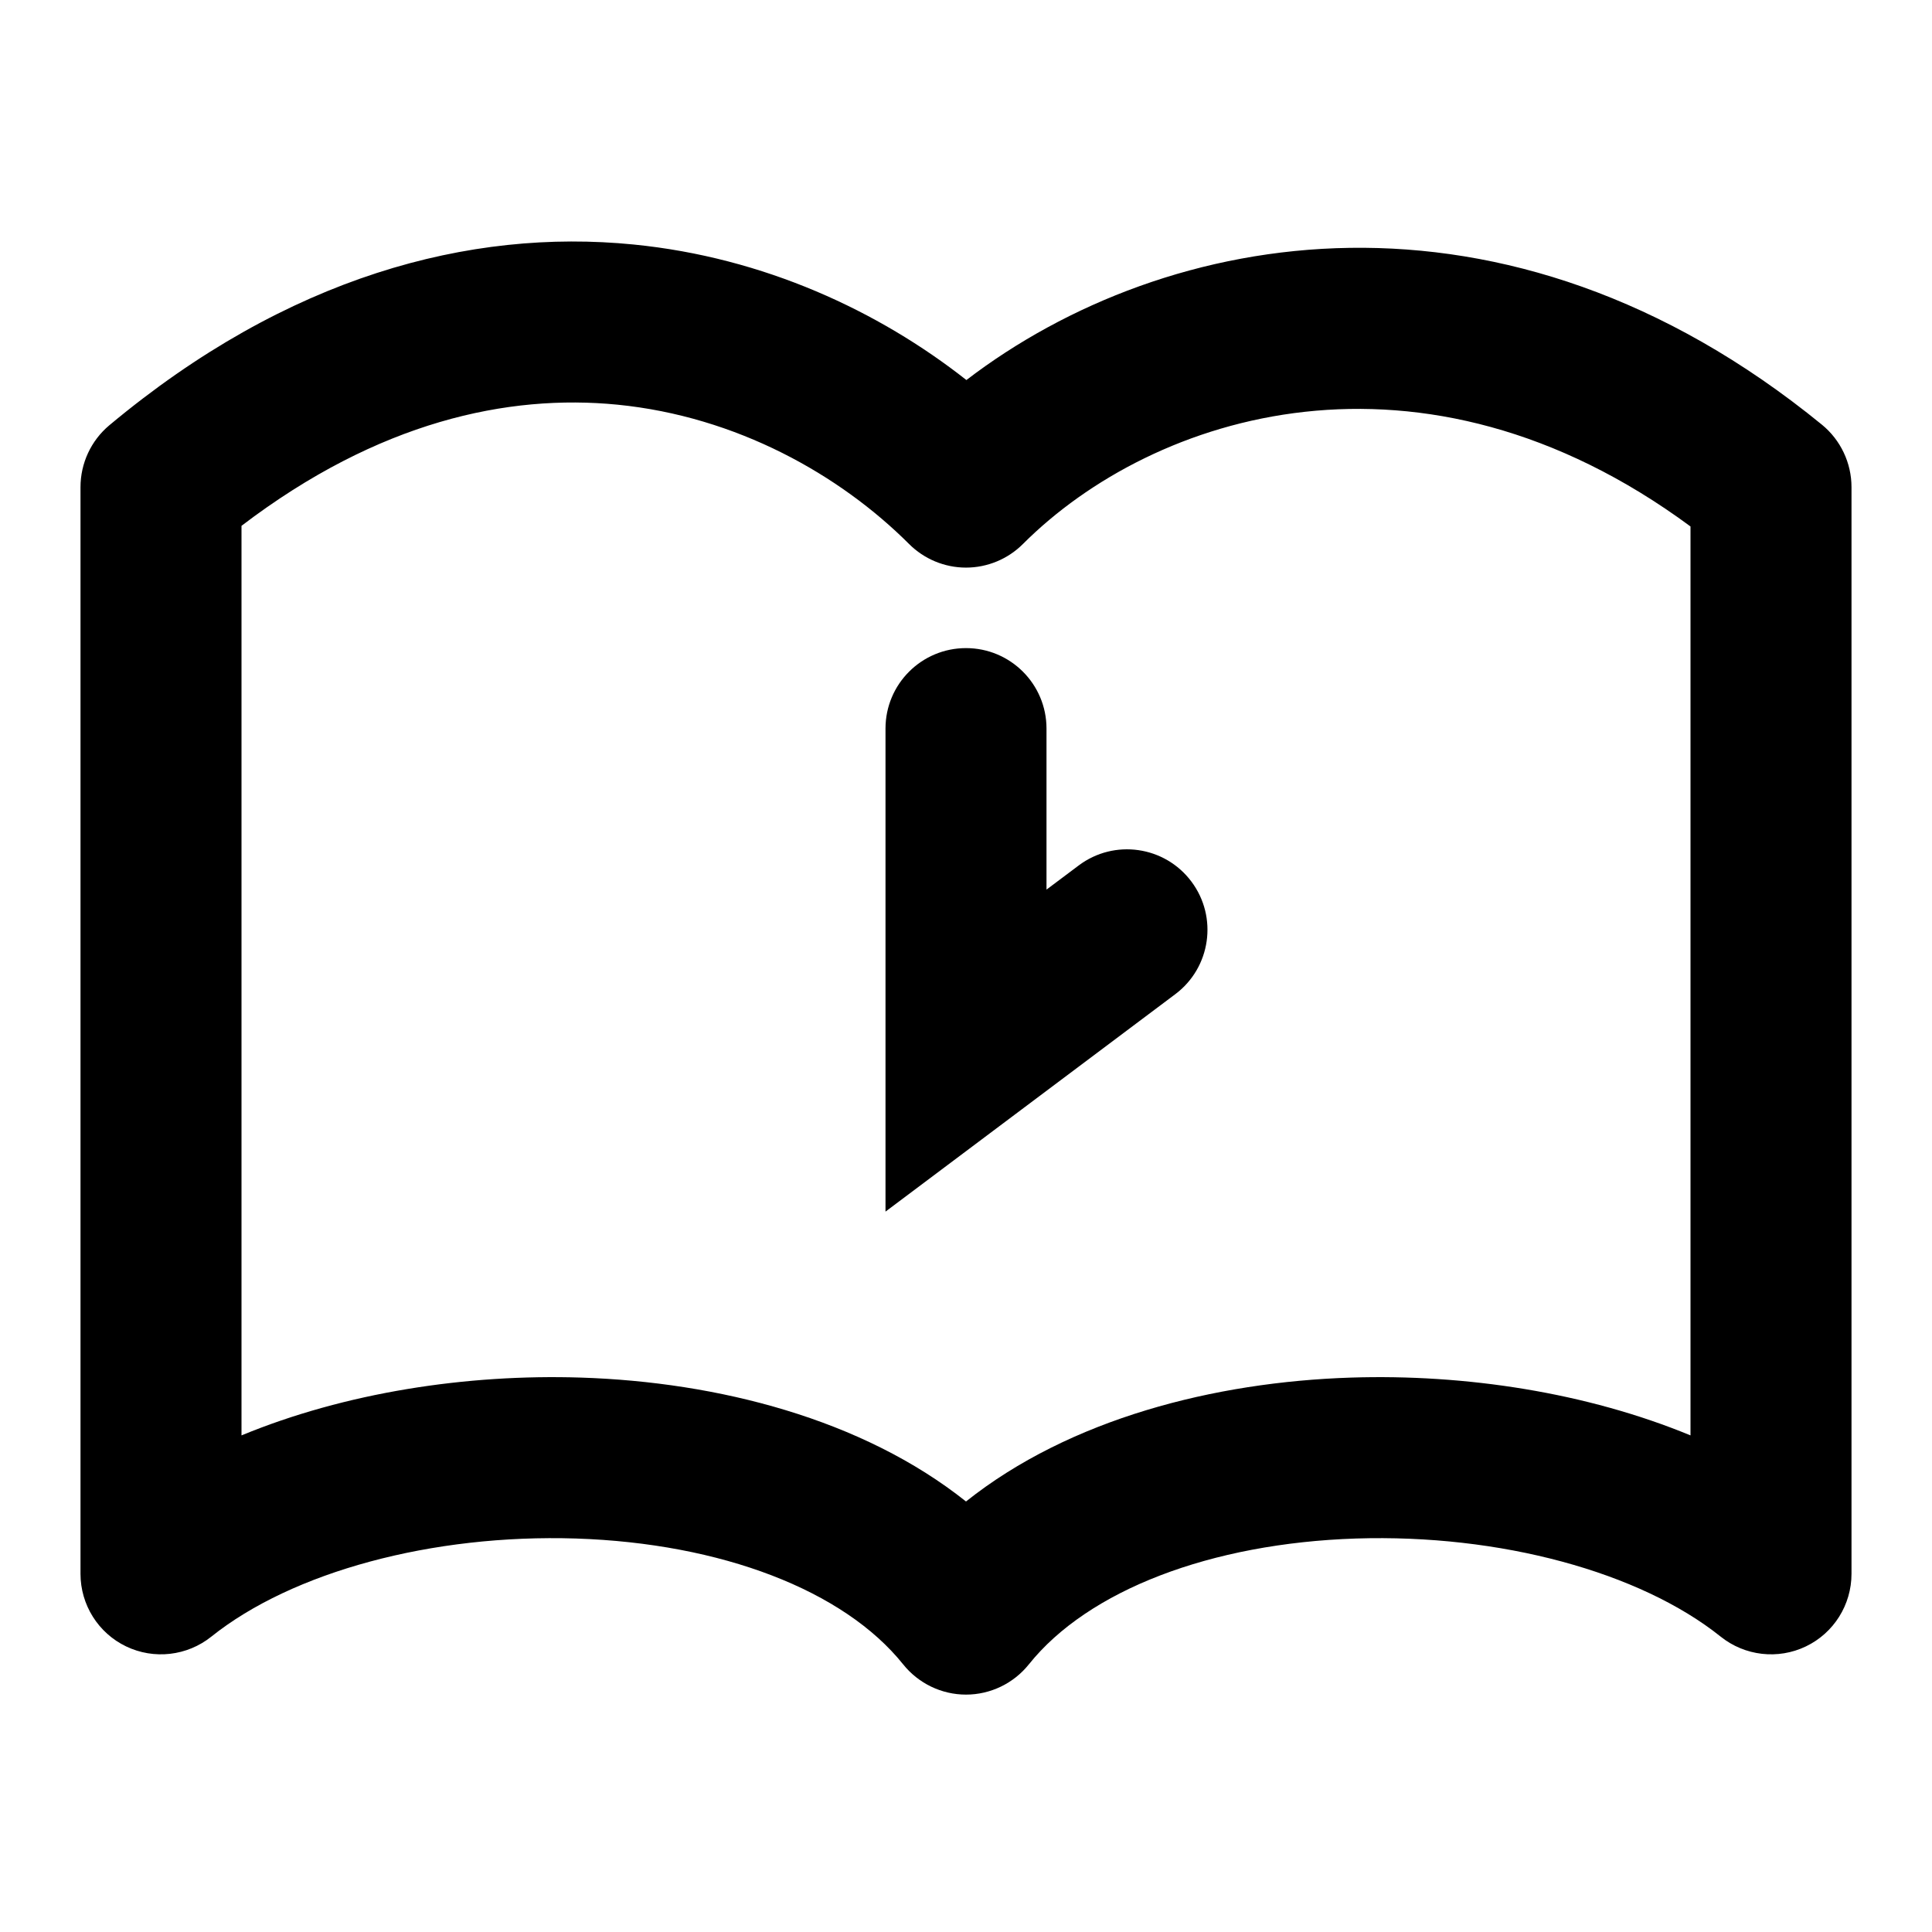 <svg width="24" height="24" viewBox="0 0 24 24" fill="none" xmlns="http://www.w3.org/2000/svg">
<rect width="24" height="24" fill="white"/>
<path d="M1.358 5.283C3.572 3.434 5.835 2.836 7.867 3.037C9.493 3.198 10.917 3.865 12.005 4.721C14.485 2.823 18.689 2.055 22.633 5.276C22.865 5.466 23 5.751 23 6.051V19.551C23 19.935 22.78 20.286 22.434 20.452C22.087 20.619 21.675 20.571 21.375 20.331C20.37 19.527 18.633 19.055 16.845 19.112C15.041 19.171 13.518 19.754 12.781 20.675C12.591 20.912 12.304 21.051 12 21.051C11.696 21.051 11.409 20.912 11.219 20.675C10.482 19.754 8.959 19.171 7.155 19.112C5.367 19.055 3.63 19.527 2.625 20.331C2.325 20.571 1.913 20.619 1.566 20.452C1.22 20.286 1 19.935 1 19.551V6.051C1 5.755 1.131 5.473 1.358 5.283ZM7.67 5.027C6.309 4.893 4.702 5.235 3 6.532V17.831C4.288 17.299 5.795 17.067 7.22 17.113C8.913 17.168 10.71 17.625 12 18.652C13.29 17.625 15.087 17.168 16.78 17.113C18.205 17.067 19.712 17.299 21 17.831V6.54C17.658 4.073 14.329 5.136 12.707 6.758C12.52 6.945 12.265 7.051 12 7.051C11.735 7.051 11.48 6.945 11.293 6.758C10.434 5.899 9.153 5.174 7.67 5.027Z" fill="black"/>
<path d="M11 9.051C11 8.498 11.448 8.051 12 8.051C12.552 8.051 13 8.498 13 9.051V11.051L13.4 10.751C13.842 10.419 14.469 10.509 14.8 10.951C15.131 11.393 15.041 12.019 14.6 12.35L11 15.051V9.051Z" fill="black"/>
</svg>
